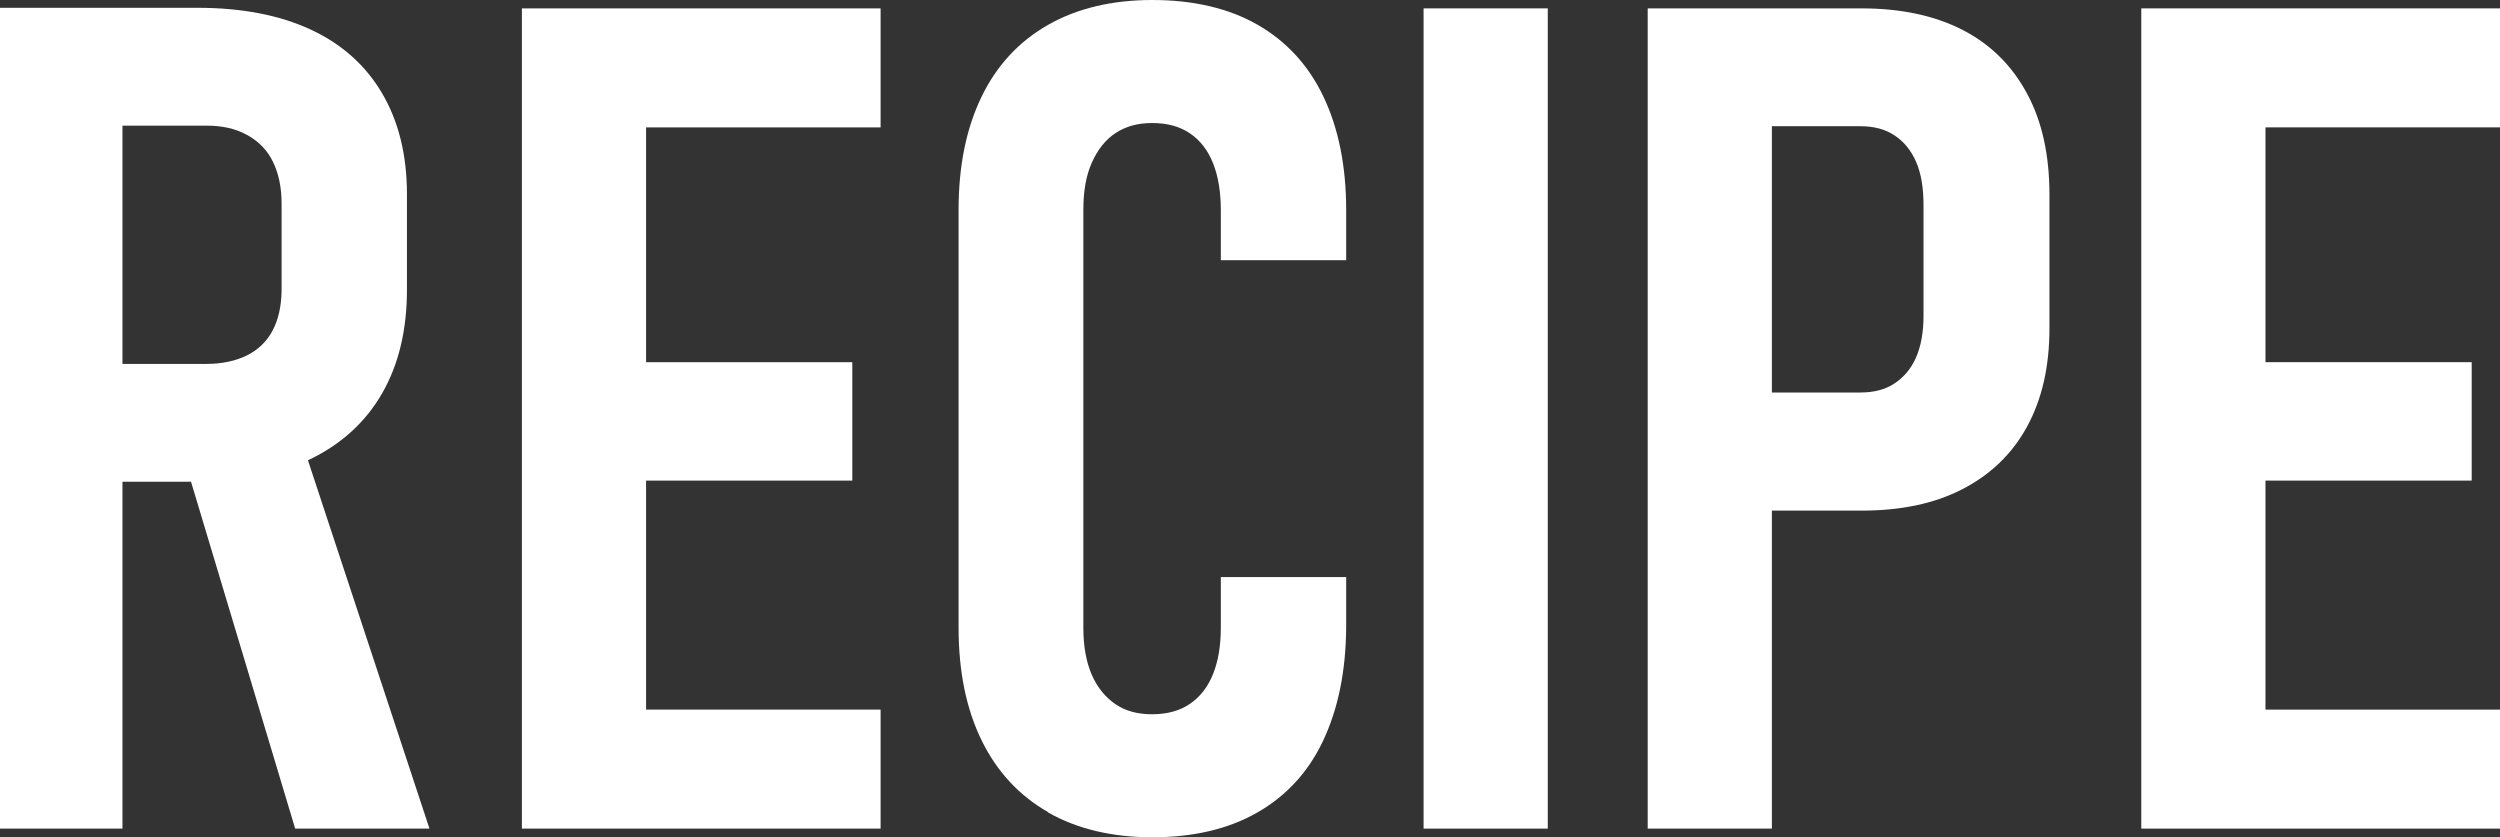<?xml version="1.0" encoding="UTF-8"?><svg id="_レイヤー_2" xmlns="http://www.w3.org/2000/svg" width="86.56" height="28.98" viewBox="0 0 86.56 28.98"><rect x="0" y="0" width="86.56" height="28.98" fill="#333333" stroke="none"/><defs><style>.cls-1{fill:#fff;}</style></defs><g id="_レイヤー_1-2"><g><path class="cls-1" d="M0,.27H4.24V28.69H0V.27ZM1.95,12.6H7.15c.53,0,1-.1,1.39-.29s.69-.48,.89-.85,.31-.83,.32-1.38v-3.03c0-.56-.1-1.04-.3-1.45s-.5-.71-.9-.93-.86-.32-1.4-.32H1.95V.27H6.84c1.52,0,2.83,.25,3.91,.75s1.91,1.24,2.48,2.21,.86,2.13,.86,3.49v3.32c0,1.39-.29,2.59-.86,3.58s-1.4,1.75-2.49,2.28-2.39,.78-3.9,.78H1.95v-4.08Zm4.41,3.2l3.96-.9,4.55,13.79h-4.65l-3.87-12.89Z"/><path class="cls-1" d="M18.07,.29h4.3V28.69h-4.3V.29Zm2.05,0h10.37V4.41h-10.37V.29Zm0,12.25h9.39v4.1h-9.39v-4.1Zm0,12.03h10.37v4.12h-10.37v-4.12Z"/><path class="cls-1" d="M36.29,28.12c-1-.57-1.77-1.4-2.3-2.48s-.8-2.38-.8-3.91V7.27c0-1.54,.27-2.84,.8-3.93s1.3-1.91,2.3-2.48,2.21-.86,3.61-.86,2.63,.28,3.63,.85,1.77,1.4,2.29,2.49,.79,2.4,.79,3.93v1.74h-4.34v-1.74c0-.62-.09-1.17-.27-1.62s-.45-.8-.81-1.04-.79-.35-1.3-.35-.92,.12-1.27,.35-.62,.58-.82,1.03-.29,.99-.29,1.63v14.47c0,.64,.1,1.18,.29,1.62s.47,.78,.82,1.02,.77,.35,1.27,.35c.52,0,.96-.12,1.31-.36s.62-.58,.8-1.03,.27-.98,.27-1.62v-1.74h4.34v1.74c-.01,1.52-.28,2.83-.8,3.93s-1.29,1.92-2.29,2.49-2.22,.85-3.62,.85-2.61-.29-3.61-.86Z"/><path class="cls-1" d="M53.59,28.69h-4.3V.29h4.3V28.69Z"/><path class="cls-1" d="M57.05,.29h4.3V28.69h-4.3V.29Zm2.17,13.3h5.2c.46,0,.85-.1,1.17-.31s.58-.51,.75-.9,.26-.87,.26-1.43v-3.85c0-.59-.08-1.08-.25-1.48s-.42-.71-.75-.93-.73-.32-1.18-.32h-5.2V.29h5.23c1.37,0,2.54,.25,3.51,.75s1.71,1.24,2.23,2.21,.77,2.13,.77,3.49v4.63c0,1.33-.26,2.46-.78,3.41s-1.27,1.66-2.24,2.16-2.13,.74-3.49,.74h-5.23v-4.08Z"/><path class="cls-1" d="M74.14,.29h4.3V28.69h-4.3V.29Zm2.05,0h10.37V4.41h-10.37V.29Zm0,12.25h9.39v4.1h-9.39v-4.1Zm0,12.03h10.37v4.12h-10.37v-4.12Z"/></g></g></svg>